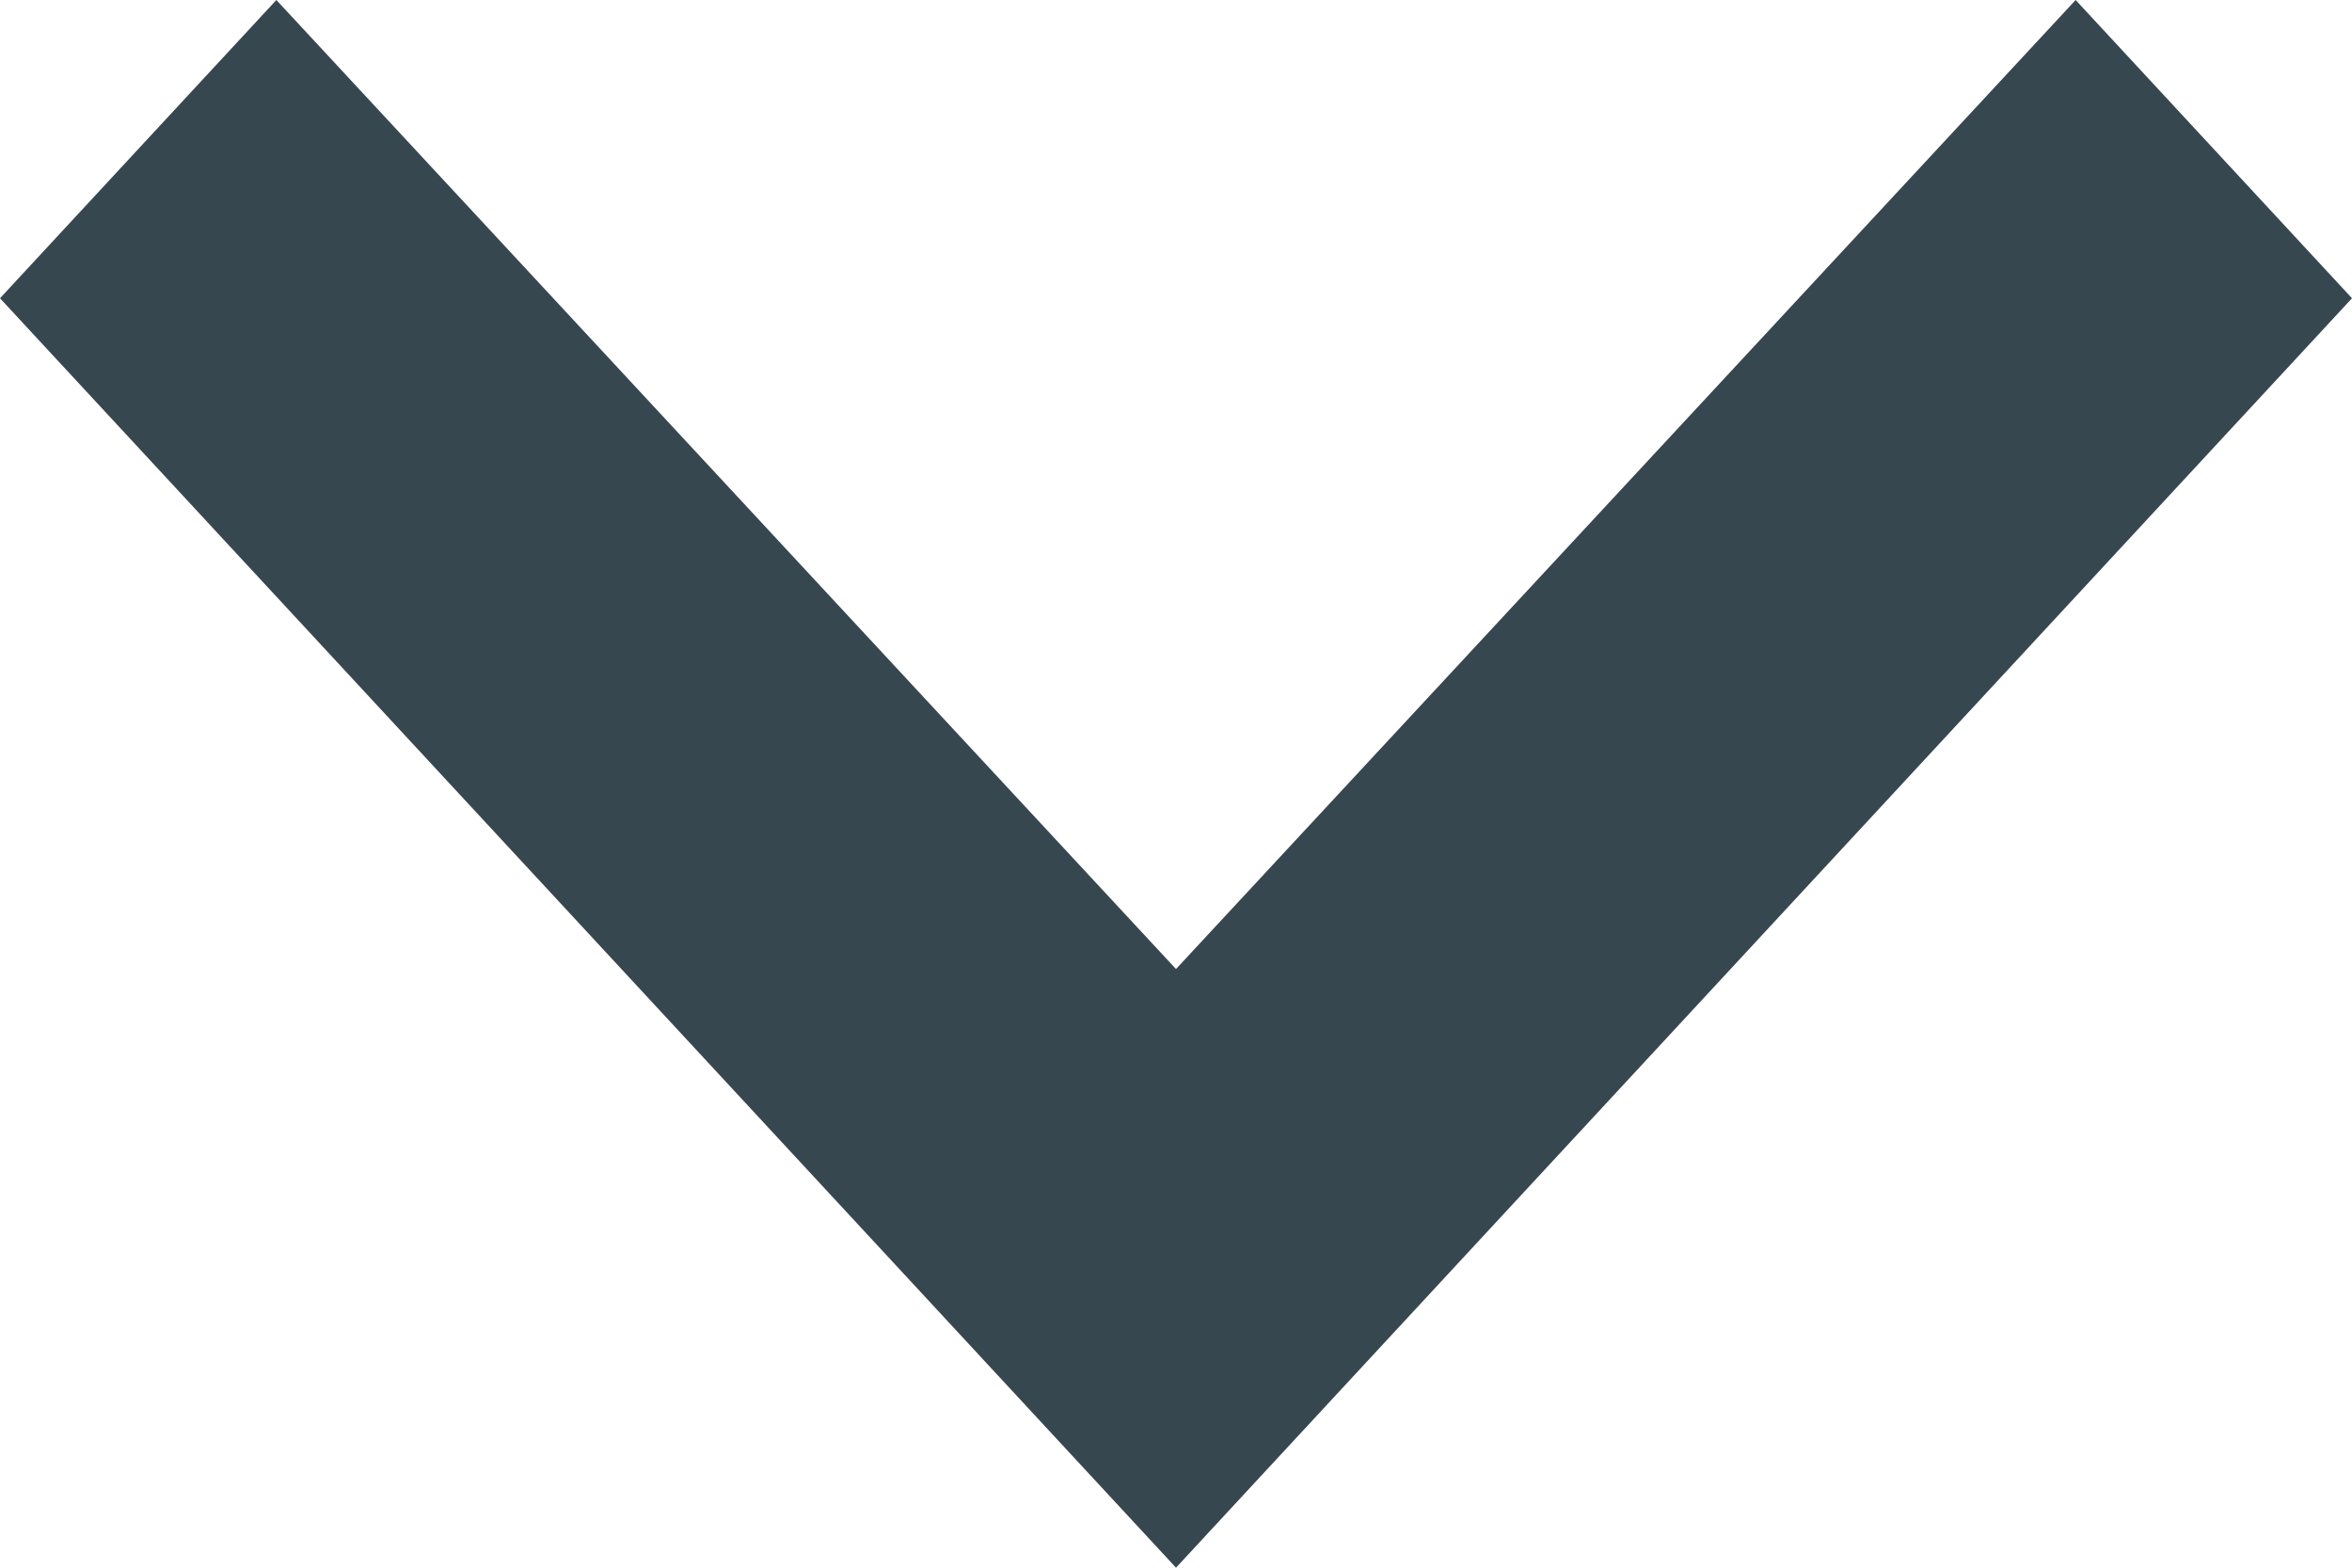 <svg width="12" height="8" viewBox="0 0 12 8" fill="none" xmlns="http://www.w3.org/2000/svg">
<path d="M1.41 -4.62904e-07L6 4.945L10.59 -6.16331e-08L12 1.522L6 8L-6.65404e-08 1.522L1.41 -4.62904e-07Z" fill="#37474F"/>
</svg>
